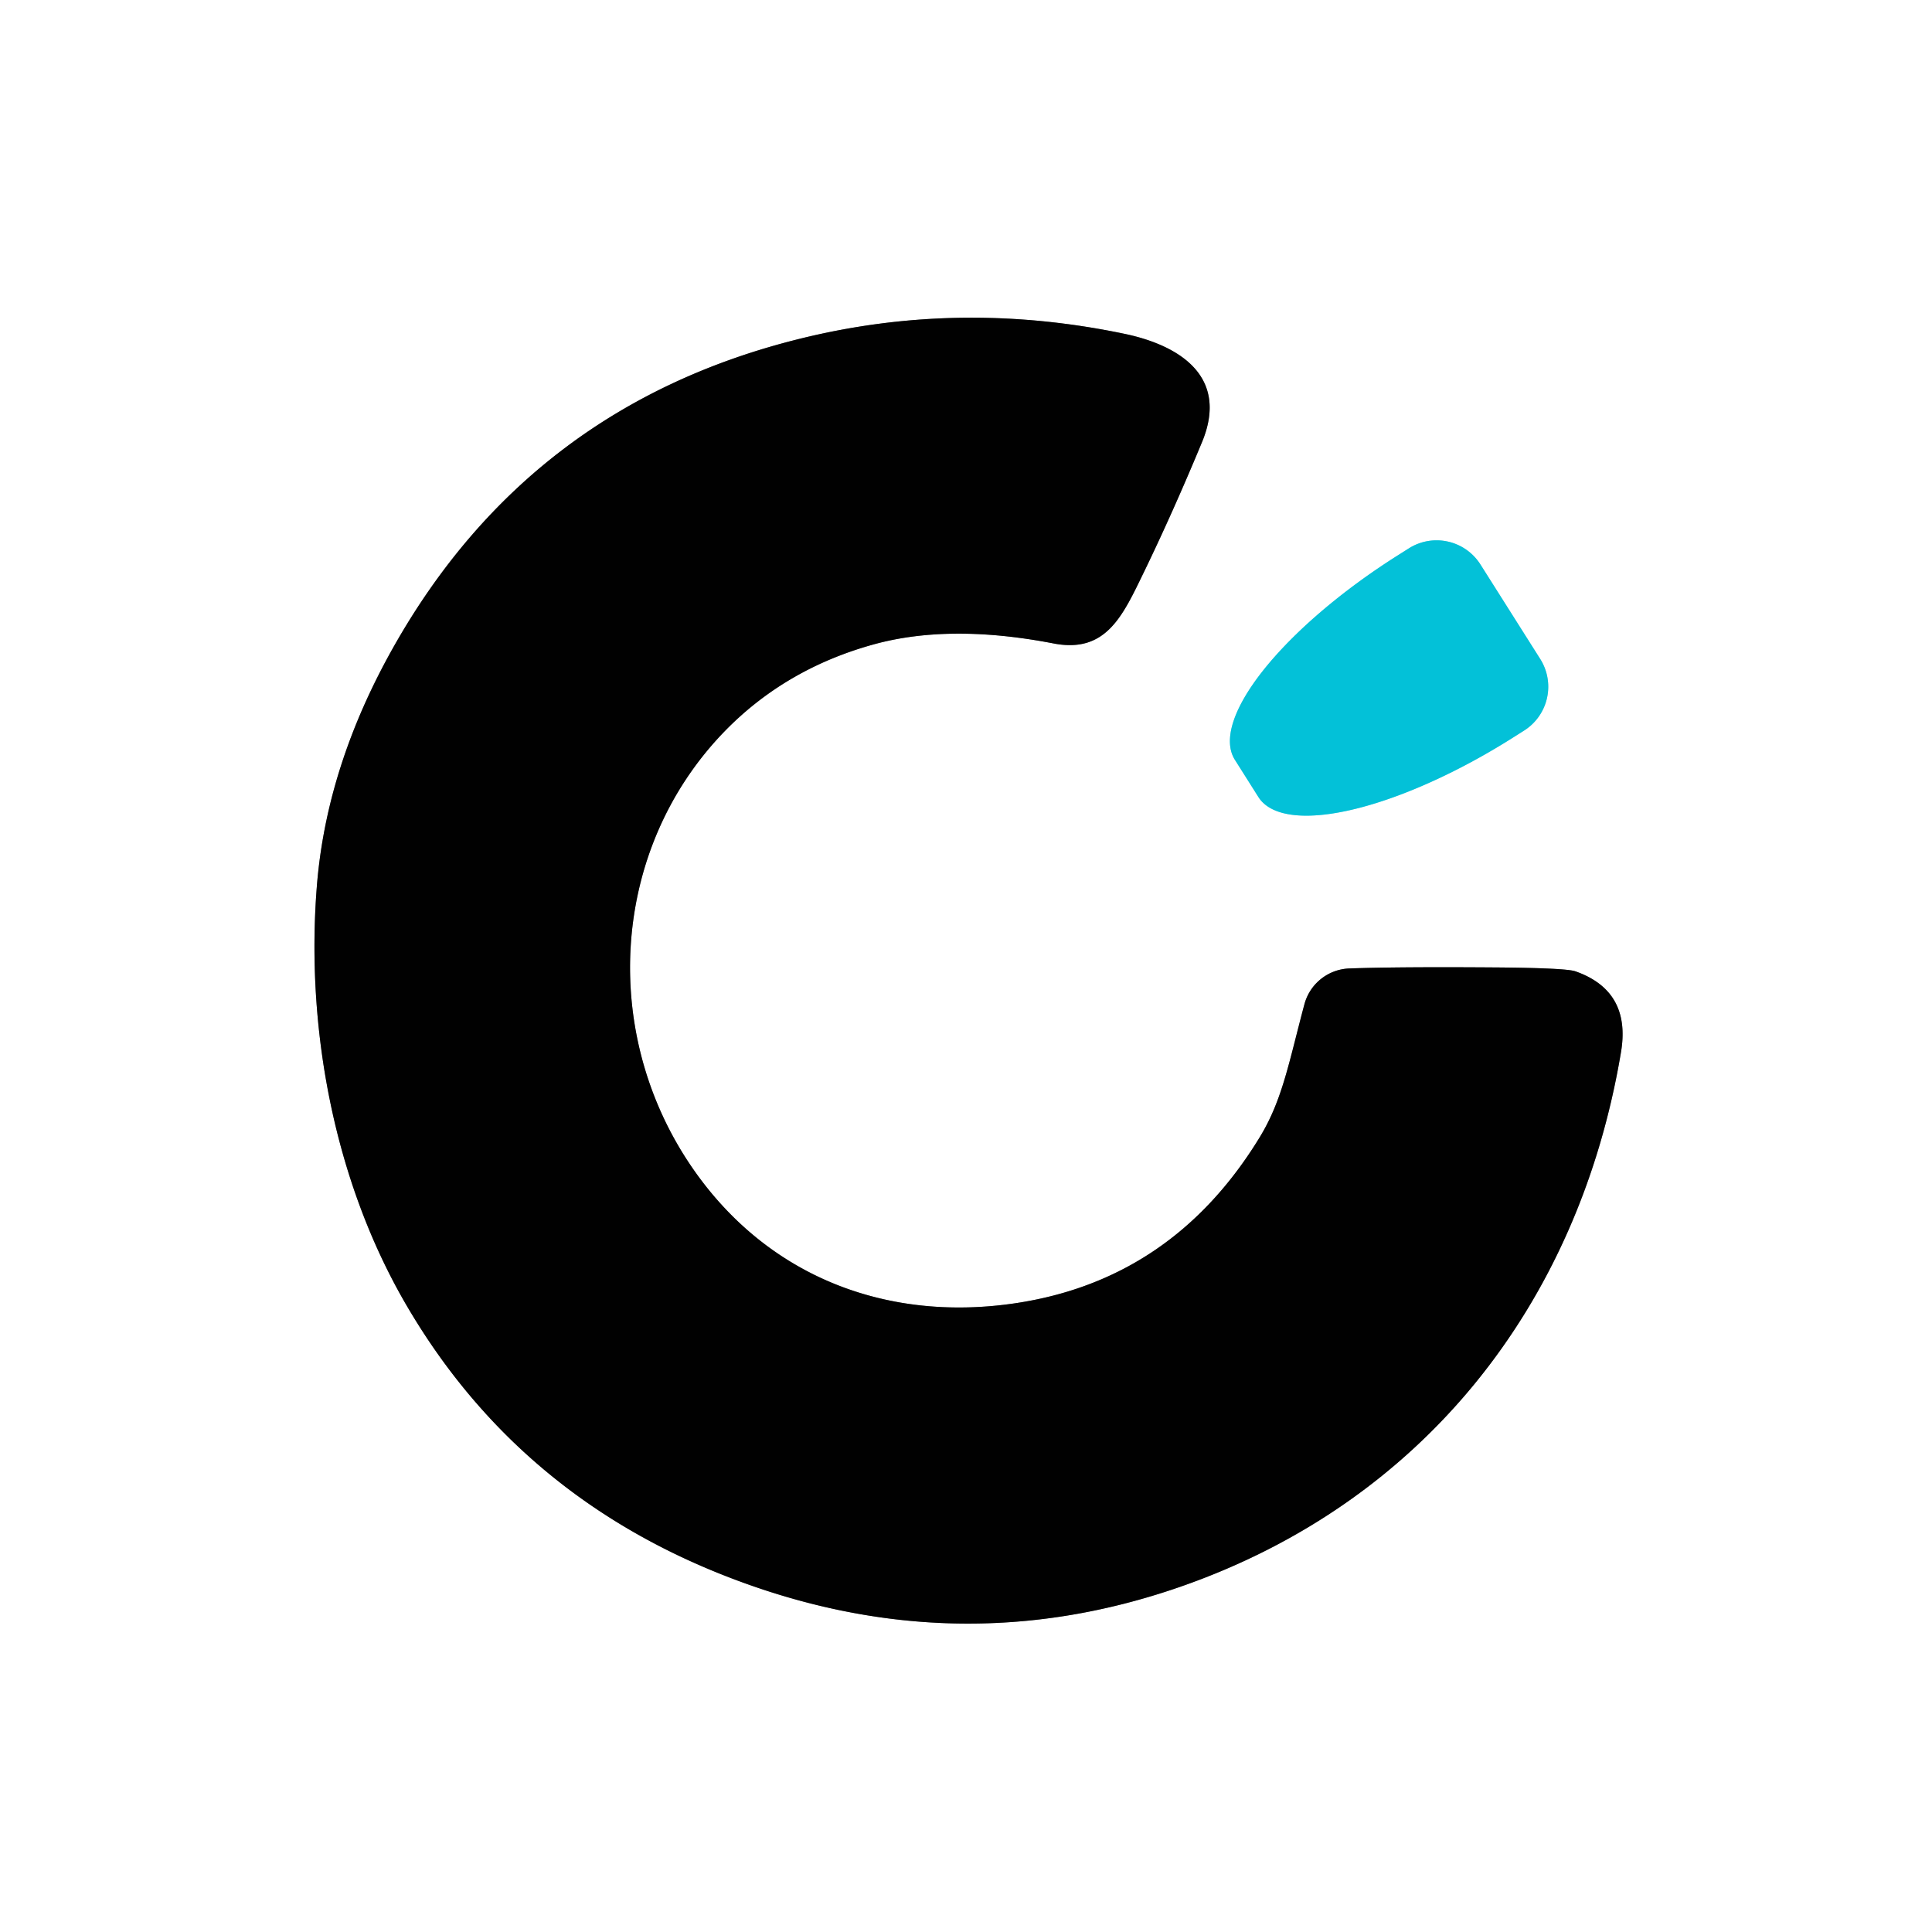 <?xml version="1.0" encoding="UTF-8" standalone="no"?>
<!DOCTYPE svg PUBLIC "-//W3C//DTD SVG 1.1//EN" "http://www.w3.org/Graphics/SVG/1.1/DTD/svg11.dtd">
<svg xmlns="http://www.w3.org/2000/svg" version="1.1" viewBox="0.00 0.00 134.00 134.00">
<rect x="0.00" y="0.00" width="134.00" height="134.00" fill="#333333" stroke="none"/>
<g stroke-width="2.00" fill="none" stroke-linecap="butt">
<path stroke="#808080" vector-effect="non-scaling-stroke" d="
  M 48.46 81.62
  C 41.54 72.20 42.19 59.04 50.25 50.73
  Q 54.48 46.38 60.61 44.69
  Q 65.89 43.24 73.08 44.63
  C 76.77 45.34 77.90 42.63 79.37 39.62
  Q 81.39 35.44 83.38 30.64
  C 85.25 26.09 81.77 23.96 78.07 23.17
  Q 66.58 20.75 55.50 23.49
  Q 36.79 28.11 27.33 44.81
  Q 22.62 53.13 21.97 61.55
  C 21.21 71.29 23.16 81.80 28.07 90.32
  Q 35.73 103.59 50.30 109.30
  Q 66.17 115.52 81.88 110.05
  C 98.54 104.25 109.47 90.64 112.43 72.97
  Q 113.14 68.73 109.27 67.37
  Q 108.62 67.14 103.78 67.10
  Q 96.96 67.05 93.60 67.17
  A 3.35 3.35 0.0 0 0 90.47 69.66
  C 89.39 73.70 88.95 76.29 87.37 78.88
  Q 81.30 88.82 70.29 90.41
  C 61.67 91.65 53.66 88.69 48.46 81.62"
/>
<path stroke="#81e0ec" vector-effect="non-scaling-stroke" d="
  M 106.83 45.71
  L 102.68 39.15
  A 3.60 3.60 0.0 0 0 97.72 38.03
  L 96.93 38.53
  A 17.11 5.95 -32.3 0 0 85.65 52.70
  L 87.28 55.28
  A 17.11 5.95 -32.3 0 0 104.92 51.17
  L 105.71 50.67
  A 3.60 3.60 0.0 0 0 106.83 45.71"
/>
</g>
<path fill="#ffffff" d="
  M 134.00 0.00
  L 134.00 134.00
  L 0.00 134.00
  L 0.00 0.00
  L 134.00 0.00
  Z
  M 48.46 81.62
  C 41.54 72.20 42.19 59.04 50.25 50.73
  Q 54.48 46.38 60.61 44.69
  Q 65.89 43.24 73.08 44.63
  C 76.77 45.34 77.90 42.63 79.37 39.62
  Q 81.39 35.44 83.38 30.64
  C 85.25 26.09 81.77 23.96 78.07 23.17
  Q 66.58 20.75 55.50 23.49
  Q 36.79 28.11 27.33 44.81
  Q 22.62 53.13 21.97 61.55
  C 21.21 71.29 23.16 81.80 28.07 90.32
  Q 35.73 103.59 50.30 109.30
  Q 66.17 115.52 81.88 110.05
  C 98.54 104.25 109.47 90.64 112.43 72.97
  Q 113.14 68.73 109.27 67.37
  Q 108.62 67.14 103.78 67.10
  Q 96.96 67.05 93.60 67.17
  A 3.35 3.35 0.0 0 0 90.47 69.66
  C 89.39 73.70 88.95 76.29 87.37 78.88
  Q 81.30 88.82 70.29 90.41
  C 61.67 91.65 53.66 88.69 48.46 81.62
  Z
  M 106.83 45.71
  L 102.68 39.15
  A 3.60 3.60 0.0 0 0 97.72 38.03
  L 96.93 38.53
  A 17.11 5.95 -32.3 0 0 85.65 52.70
  L 87.28 55.28
  A 17.11 5.95 -32.3 0 0 104.92 51.17
  L 105.71 50.67
  A 3.60 3.60 0.0 0 0 106.83 45.71
  Z"
/>
<path fill="#010101" d="
  M 48.46 81.62
  C 53.66 88.69 61.67 91.65 70.29 90.41
  Q 81.30 88.82 87.37 78.88
  C 88.95 76.29 89.39 73.70 90.47 69.66
  A 3.35 3.35 0.0 0 1 93.60 67.17
  Q 96.96 67.05 103.78 67.10
  Q 108.62 67.14 109.27 67.37
  Q 113.14 68.73 112.43 72.97
  C 109.47 90.64 98.54 104.25 81.88 110.05
  Q 66.17 115.52 50.30 109.30
  Q 35.73 103.59 28.07 90.32
  C 23.16 81.80 21.21 71.29 21.97 61.55
  Q 22.62 53.13 27.33 44.81
  Q 36.79 28.11 55.50 23.49
  Q 66.58 20.75 78.07 23.17
  C 81.77 23.96 85.25 26.09 83.38 30.64
  Q 81.39 35.44 79.37 39.62
  C 77.90 42.63 76.77 45.34 73.08 44.63
  Q 65.89 43.24 60.61 44.69
  Q 54.48 46.38 50.25 50.73
  C 42.19 59.04 41.54 72.20 48.46 81.62
  Z"
/>
<path fill="#03c1d8" d="
  M 106.83 45.71
  A 3.60 3.60 0.0 0 1 105.71 50.67
  L 104.92 51.17
  A 17.11 5.95 -32.3 0 1 87.28 55.28
  L 85.65 52.70
  A 17.11 5.95 -32.3 0 1 96.93 38.53
  L 97.72 38.03
  A 3.60 3.60 0.0 0 1 102.68 39.15
  L 106.83 45.71
  Z"
/>
</svg>
